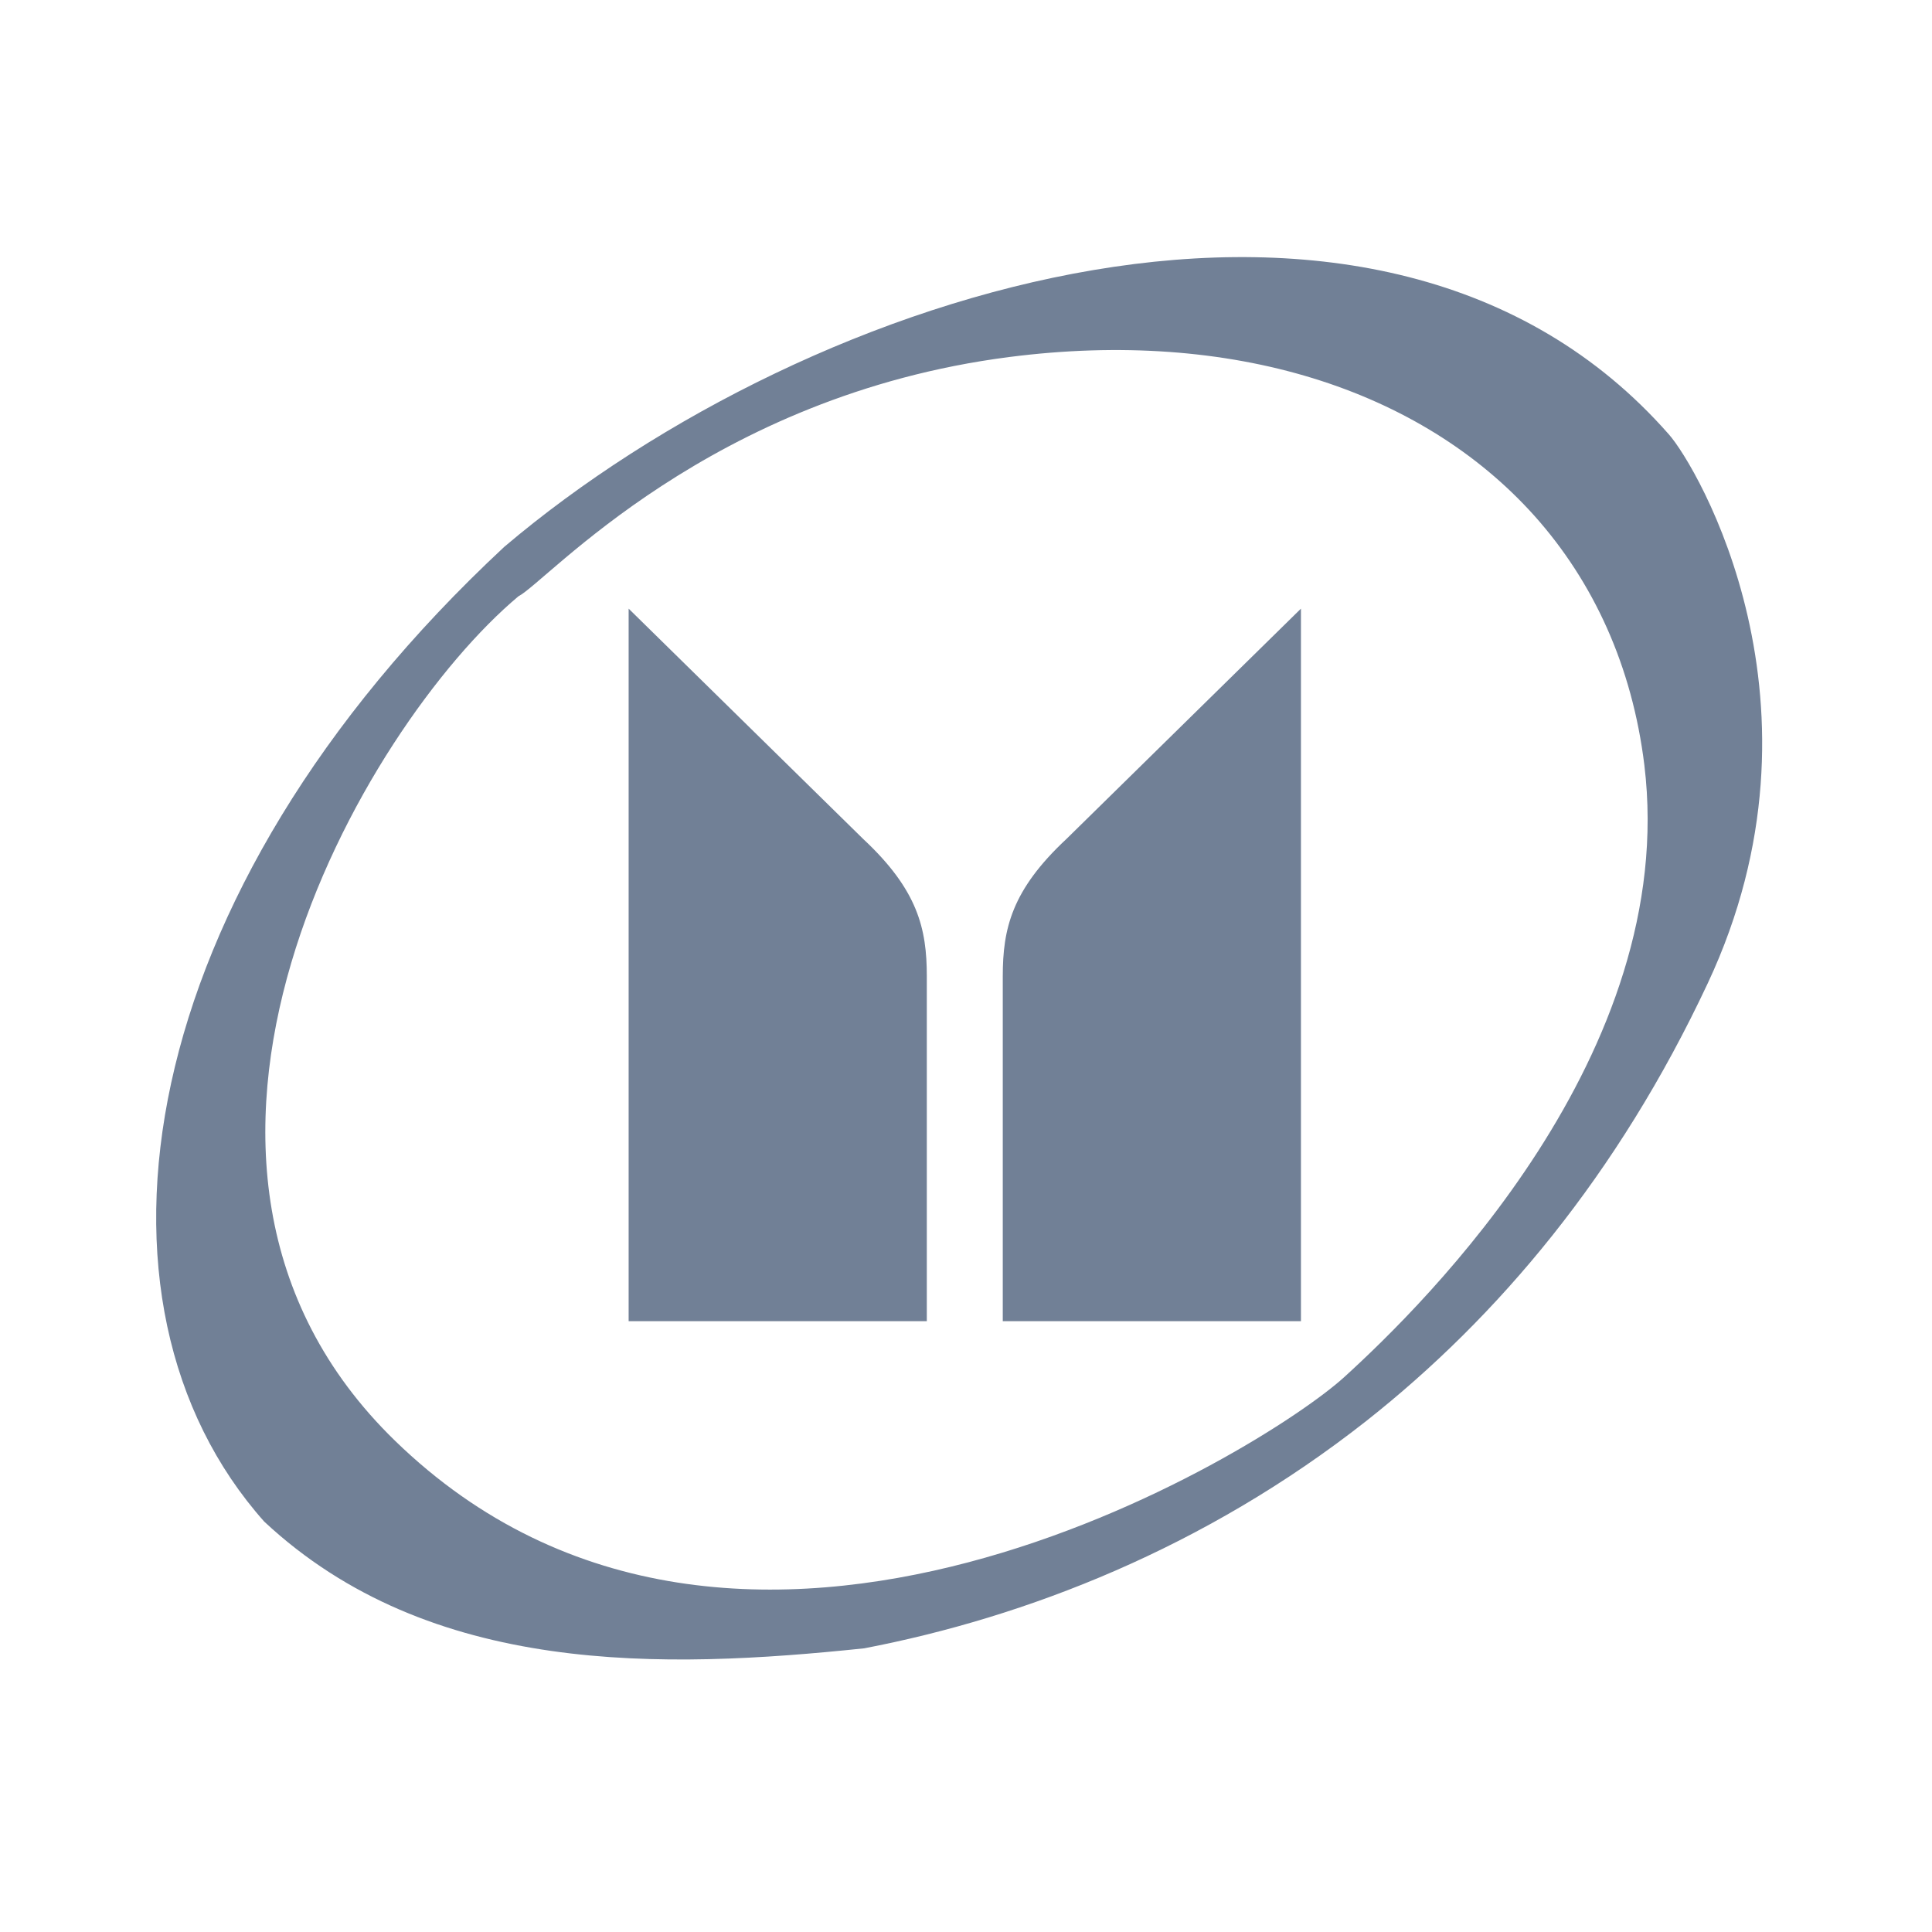 <svg width="60" height="60" viewBox="0 0 60 60" fill="none" xmlns="http://www.w3.org/2000/svg">
<path d="M51.826 13.488C42.885 3.306 25.19 8.899 15.66 16.983C4.041 27.803 2.179 40.476 8.205 47.254C13.358 52.063 20.593 51.843 26.839 51.19C31.861 50.226 37.414 48.078 42.436 44.126C46.511 40.909 50.242 36.499 53.035 30.538C57.085 21.899 52.7 14.468 51.826 13.488ZM41.742 42.771C39.218 45.065 22.969 55.15 12.263 44.739C3.387 36.107 11.275 22.561 16.101 18.518C16.975 18.078 22.021 12.288 31.339 11.088C38.255 10.198 44.126 12.084 47.654 16.02C49.491 18.078 50.691 20.691 51.067 23.761C52.153 32.719 44.265 40.476 41.742 42.771Z" fill="#718096"/>
<path d="M19.523 18.902V41.031H28.783V30.318C28.783 28.84 28.505 27.64 26.807 26.055L19.523 18.902Z" fill="#718096"/>
<path d="M40.402 18.902V41.031H31.142V30.318C31.142 28.84 31.42 27.64 33.119 26.055L40.402 18.902Z" fill="#718096"/>
</svg>
